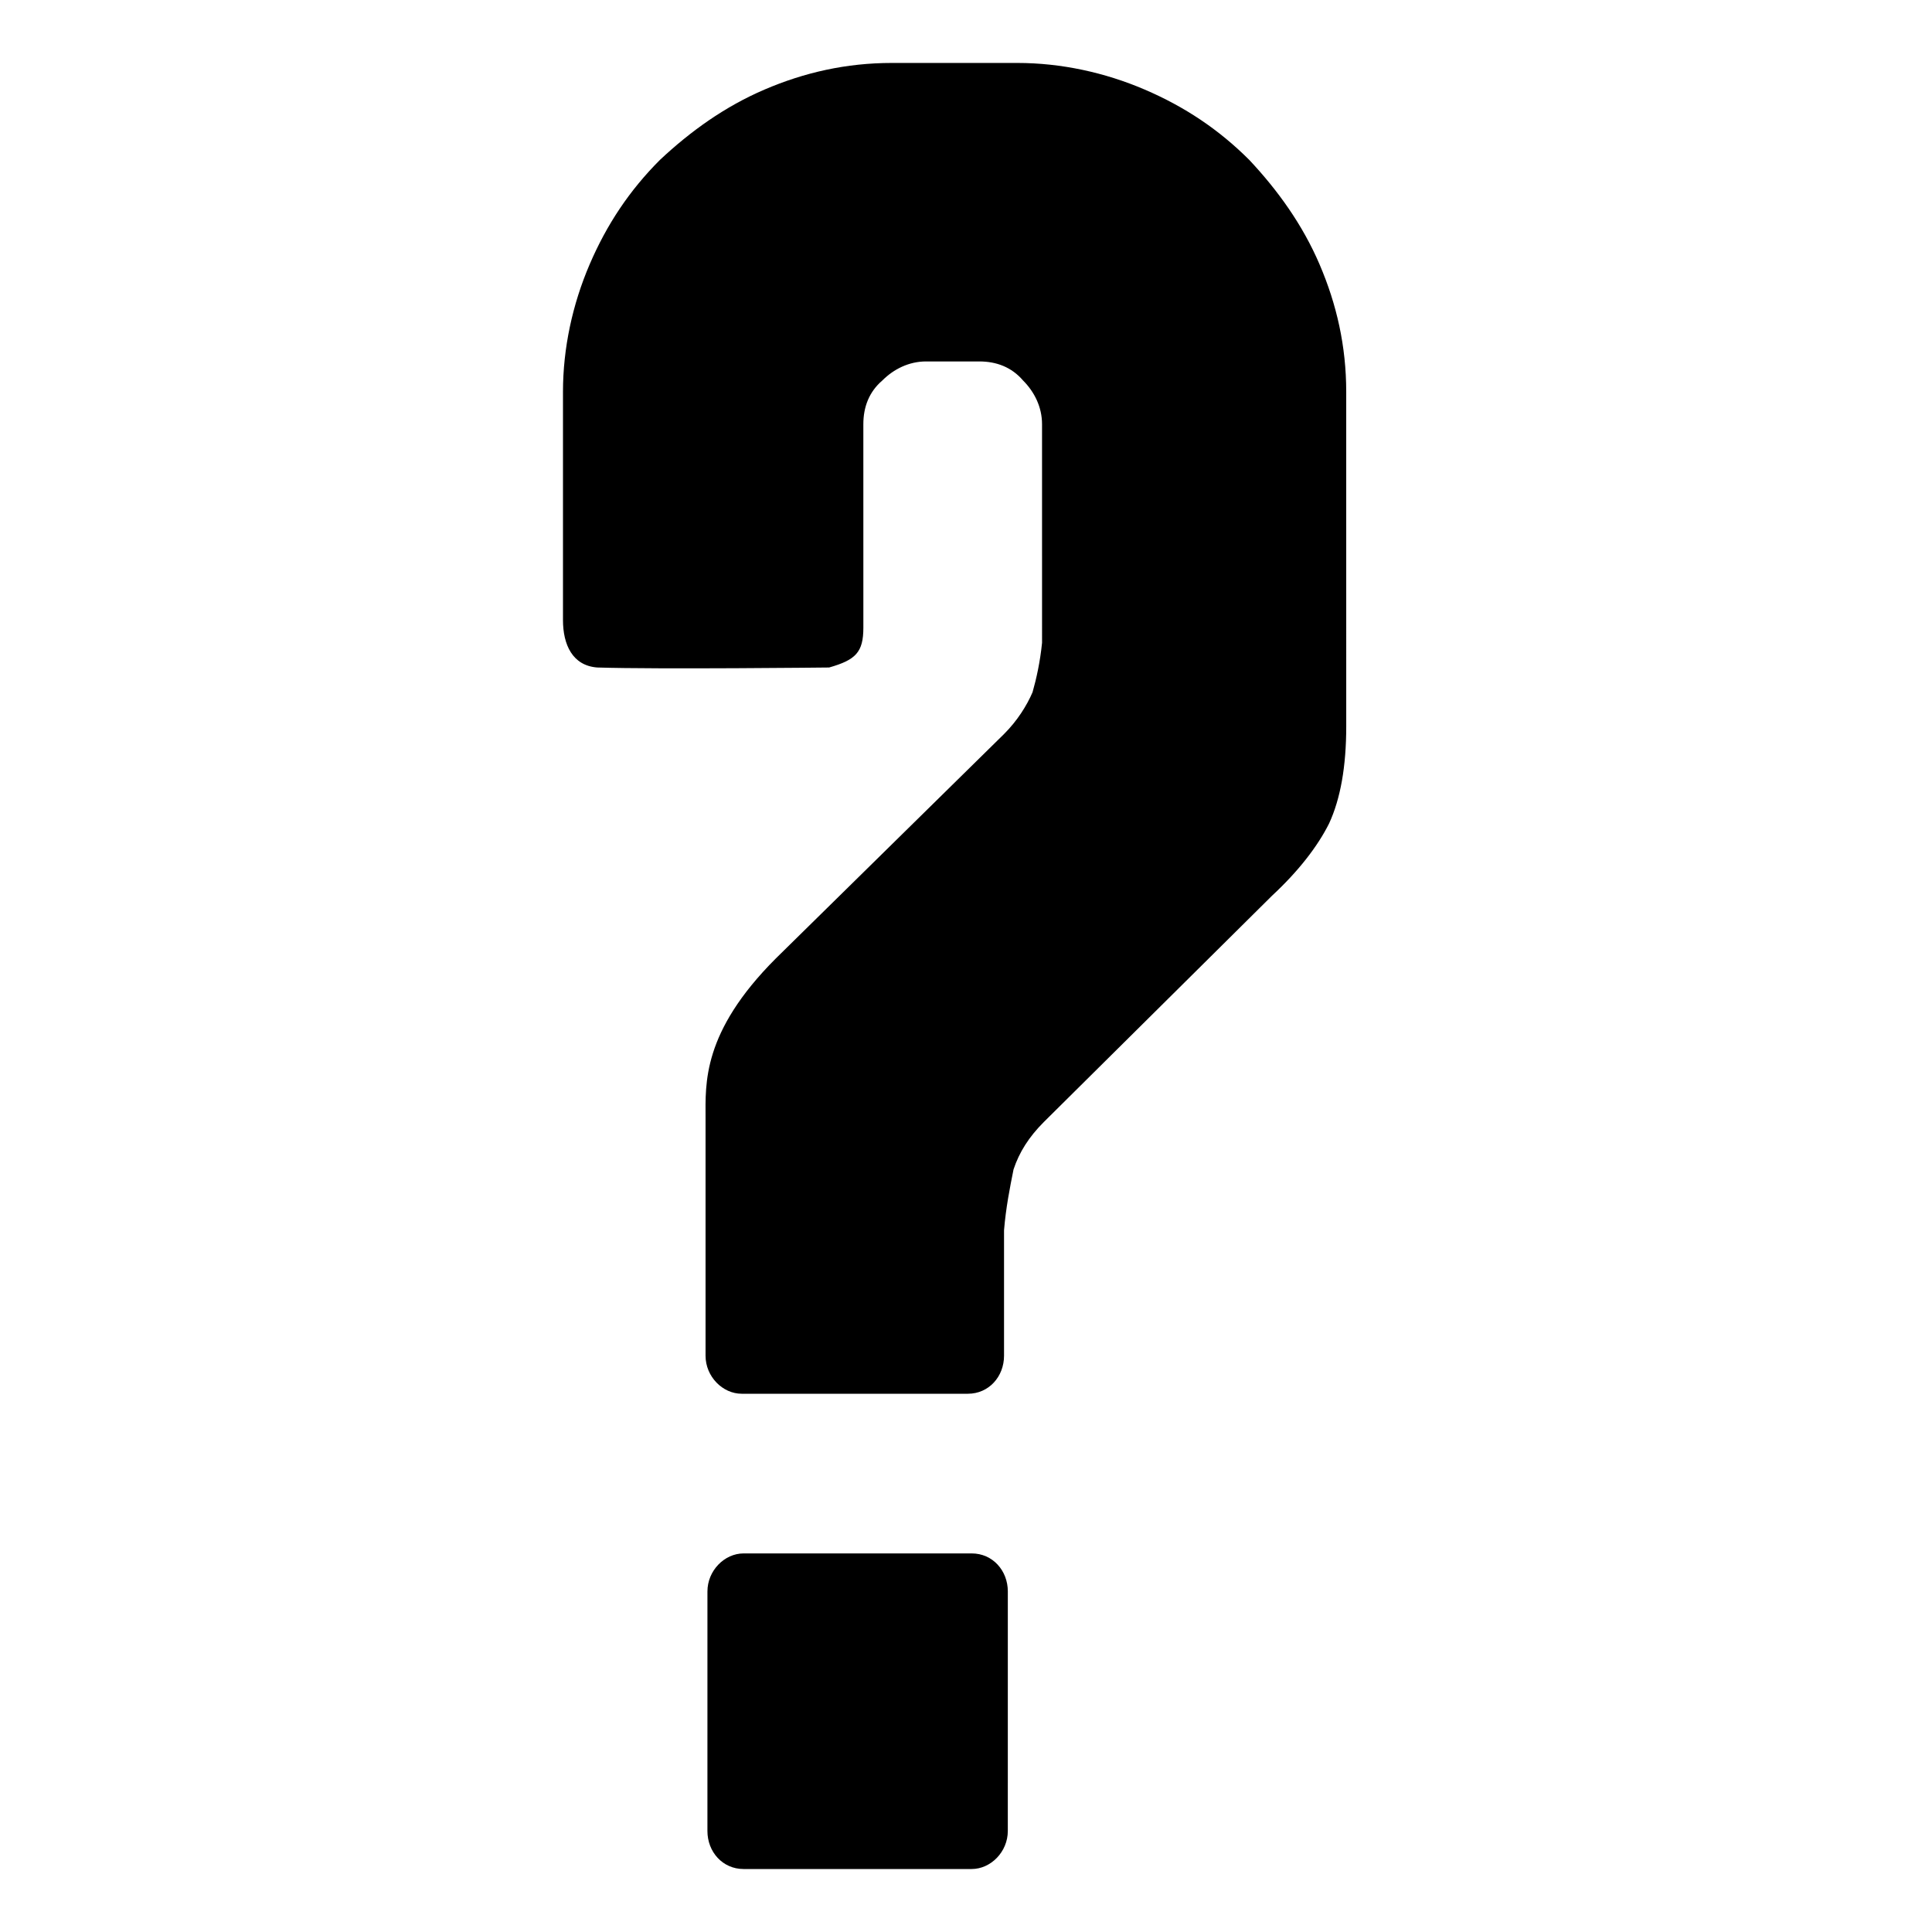 <?xml version="1.0" encoding="UTF-8"?>
<!-- Uploaded to: ICON Repo, www.iconrepo.com, Generator: ICON Repo Mixer Tools -->
<svg fill="#000000" width="800px" height="800px" version="1.1" viewBox="144 144 512 512" xmlns="http://www.w3.org/2000/svg">
 <g>
  <path d="m493.71 214.09c-4.535-10.578-11.082-19.648-18.641-27.711-8.062-8.062-17.129-14.105-27.711-18.641-10.578-4.535-22.168-7.055-33.754-7.055h-33.25c-12.09 0-23.176 2.519-33.754 7.055-10.578 4.535-19.648 11.082-27.711 18.641-8.062 8.062-14.105 17.129-18.641 27.711-4.535 10.578-7.055 22.168-7.055 33.754v60.457c0 6.551 2.519 12.09 9.07 12.594 16.121 0.504 61.465 0 61.465 0 7.055-2.016 9.07-4.031 9.07-10.578l-0.004-53.906c0-4.535 1.512-8.566 5.039-11.586 3.023-3.023 7.055-5.039 11.586-5.039h14.105c4.535 0 8.566 1.512 11.586 5.039 3.023 3.023 5.039 7.055 5.039 11.586l0.004 57.938c-0.504 5.039-1.512 9.574-2.519 13.098-1.512 3.527-4.031 7.559-7.559 11.082l-60.457 59.453c-19.648 19.648-18.641 33.25-18.641 42.32v62.977c0 5.543 4.535 10.078 9.574 10.078h59.953c5.543 0 9.574-4.535 9.574-10.078v-33.254c0.504-6.047 1.512-11.082 2.519-16.121 1.512-4.535 4.031-8.566 8.062-12.594l60.457-59.953c7.055-6.551 12.09-13.098 15.113-19.145 3.023-6.551 4.535-15.113 4.535-25.695l-0.004-88.672c0-12.09-2.519-23.176-7.055-33.754z"/>
  <path d="m411.08 629.23c0 5.543-4.535 10.078-9.574 10.078h-60.457c-5.543 0-9.574-4.535-9.574-10.078l0.004-63.48c0-5.543 4.535-10.078 9.574-10.078h60.457c5.543 0 9.574 4.535 9.574 10.078z"/>
 </g>
</svg>